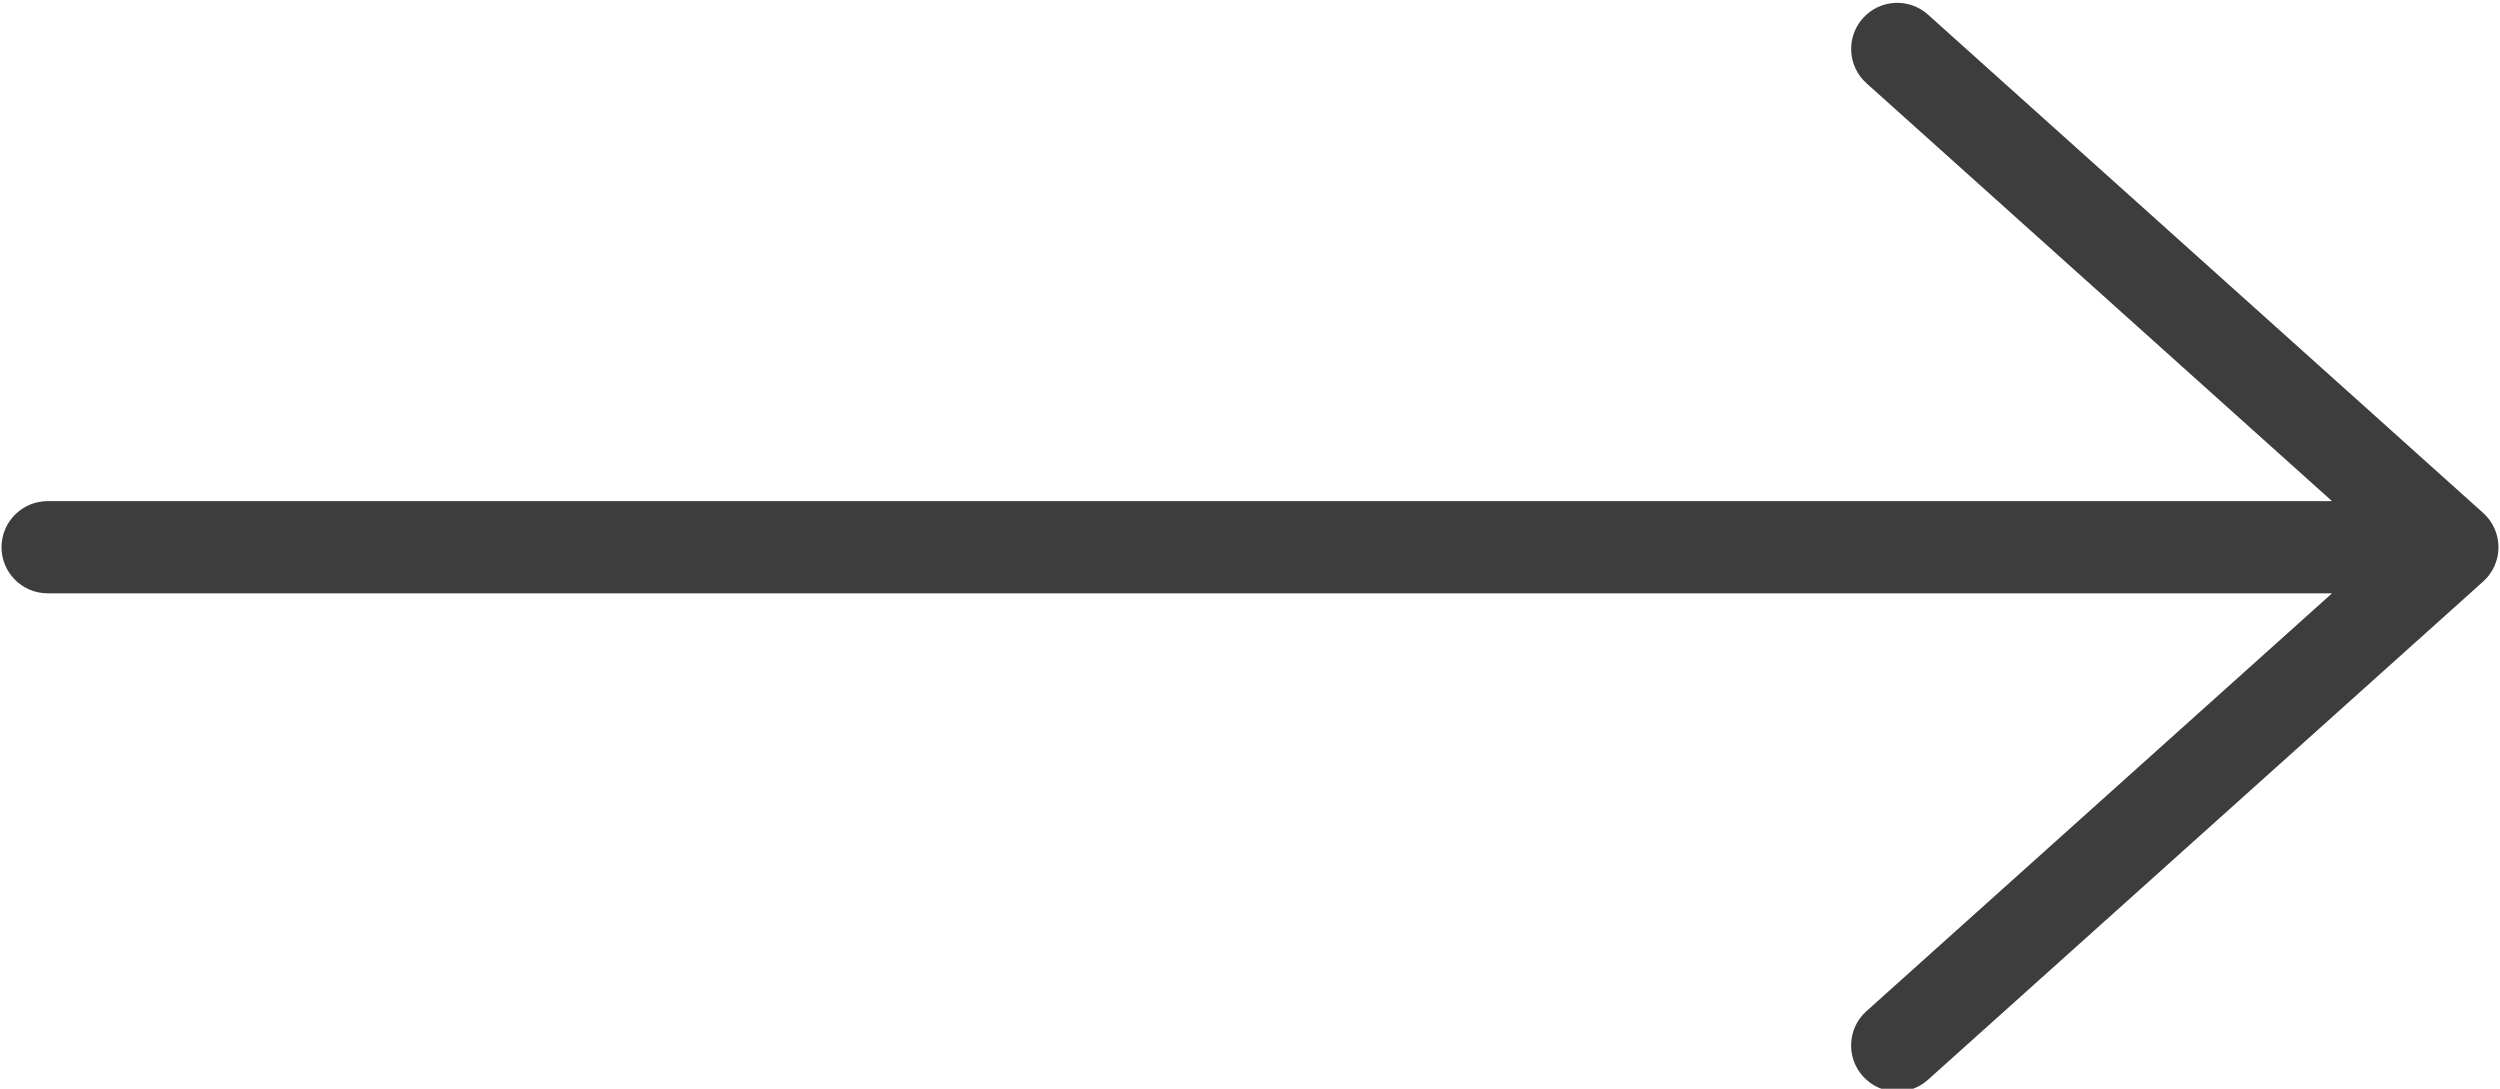 <?xml version="1.0" encoding="UTF-8"?> <svg xmlns="http://www.w3.org/2000/svg" width="434" height="189" viewBox="0 0 434 189" fill="none"> <g clip-path="url(#clip0_5_5)"> <path d="M431.079 89.047L334.704 2.543C331.408 -0.417 326.352 -0.137 323.408 3.151C320.456 6.439 320.728 11.495 324.016 14.447L404.84 86.999H8.264C3.848 86.999 0.264 90.583 0.264 94.999C0.264 99.415 3.848 102.999 8.264 102.999H404.84L324.008 175.543C320.72 178.495 320.448 183.551 323.4 186.839C324.976 188.599 327.159 189.495 329.359 189.495C331.263 189.495 333.176 188.823 334.696 187.447L431.079 100.951C432.767 99.439 433.736 97.271 433.736 94.999C433.736 92.727 432.767 90.559 431.079 89.047Z" fill="#3D3D3D"></path> </g> <defs> <clipPath id="clip0_5_5"> <rect width="434" height="189" fill="white"></rect> </clipPath> </defs> </svg> 